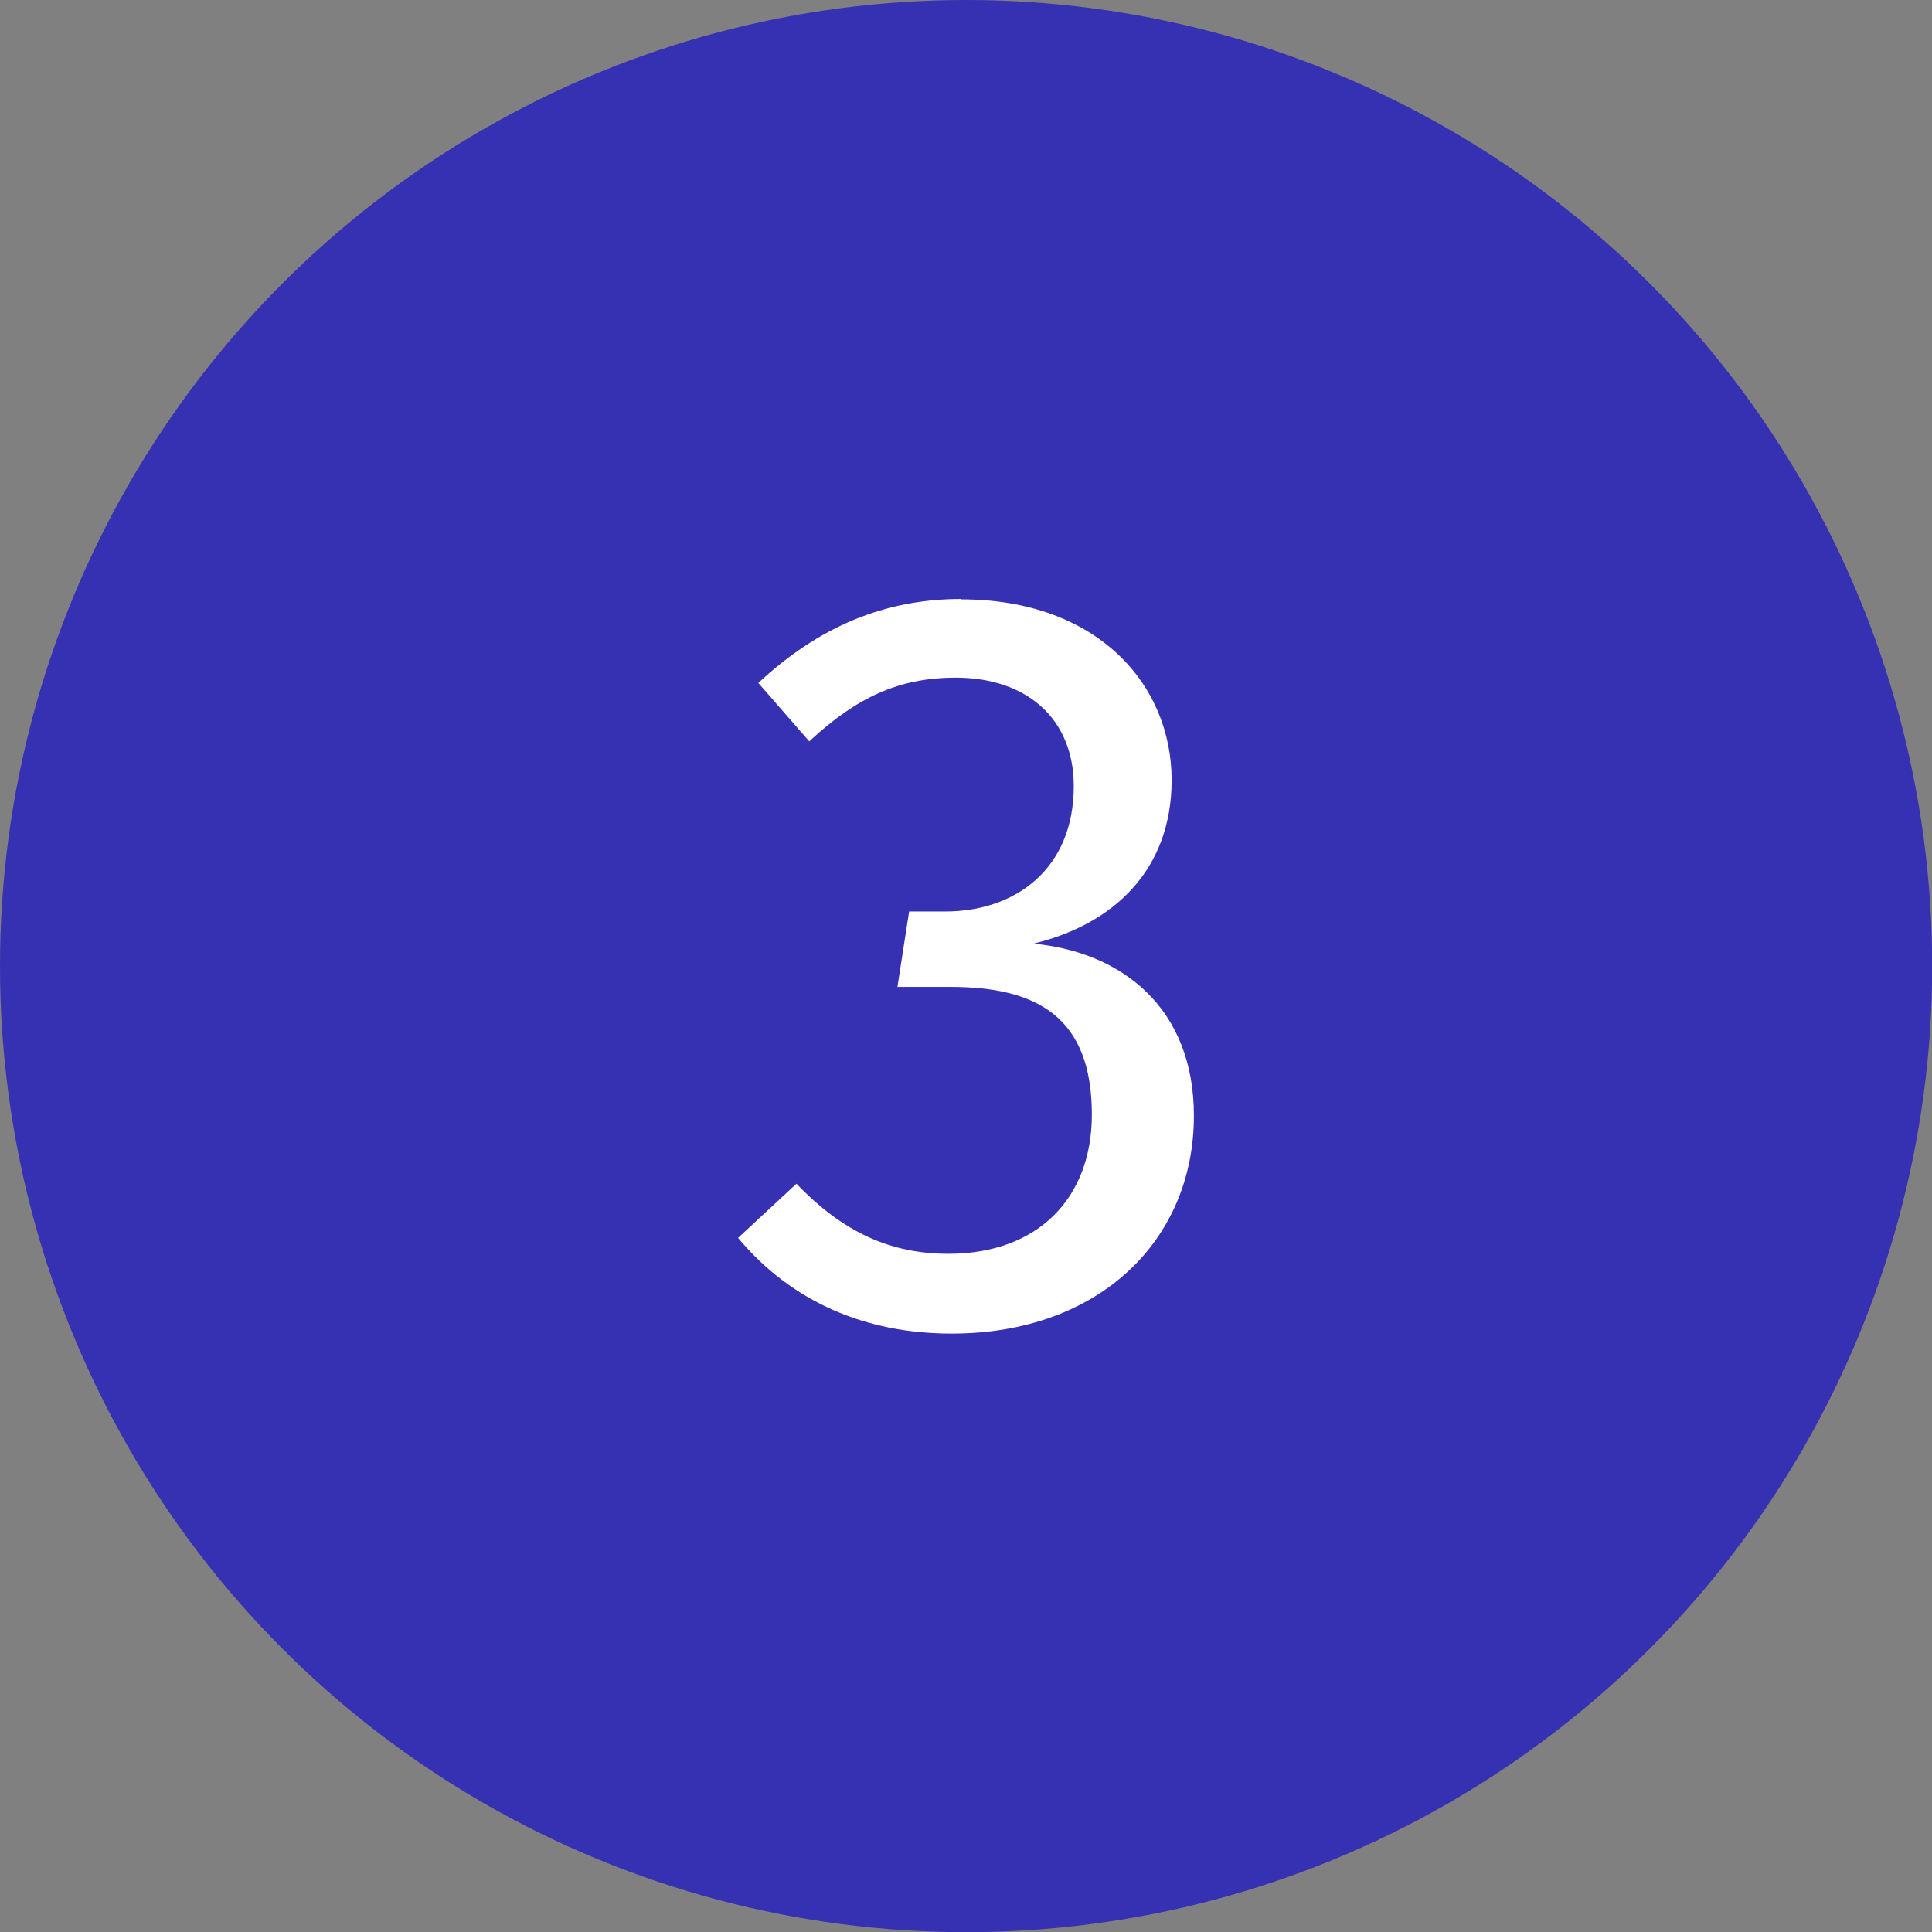 <?xml version="1.0" encoding="UTF-8" standalone="no"?> <svg xmlns:dc="http://purl.org/dc/elements/1.1/" xmlns:cc="http://creativecommons.org/ns#" xmlns:rdf="http://www.w3.org/1999/02/22-rdf-syntax-ns#" xmlns:svg="http://www.w3.org/2000/svg" xmlns="http://www.w3.org/2000/svg" xmlns:sodipodi="http://sodipodi.sourceforge.net/DTD/sodipodi-0.dtd" xmlns:inkscape="http://www.inkscape.org/namespaces/inkscape" inkscape:version="1.0 (4035a4fb49, 2020-05-01)" sodipodi:docname="icons.svg" id="svg28480" version="1.1" viewBox="0 0 10.583 10.583" height="40" width="40"><rect x="0" y="0" width="10.583" height="10.583" fill="#808080" stroke="none"/><defs id="defs28474"></defs><g id="layer1" inkscape:groupmode="layer" inkscape:label="Layer 1"><g id="g8885" transform="translate(-1253.019,799.558)"><circle style="opacity:1;fill:#3630b3;fill-opacity:1;stroke:none;stroke-width:4.763;stroke-miterlimit:4;stroke-dasharray:none;stroke-opacity:1" id="path8806-0-5" cx="1258.311" cy="-794.266" r="5.292"></circle><g transform="translate(-1.1484375e-4,2.4824219e-5)" style="font-weight:bold;font-size:5.821px;line-height:1.25;font-family:sans-serif;-inkscape-font-specification:'sans-serif Bold';text-align:center;letter-spacing:0px;word-spacing:0px;text-anchor:middle;stroke-width:0.265" id="text8828-9-4" aria-label="3"><path id="path29256" style="font-style:normal;font-variant:normal;font-weight:normal;font-stretch:normal;font-size:5.821px;font-family:'Fira Sans';-inkscape-font-specification:'Fira Sans';text-align:center;text-anchor:middle;fill:#ffffff;stroke-width:0.265" d="m 1258.285,-796.277 c -0.419,0 -0.78,0.151 -1.112,0.46 l 0.279,0.32 c 0.262,-0.244 0.495,-0.349 0.803,-0.349 0.39,0 0.646,0.227 0.646,0.594 0,0.454 -0.32,0.687 -0.704,0.687 h -0.198 l -0.064,0.413 h 0.291 c 0.471,0 0.774,0.163 0.774,0.699 0,0.46 -0.297,0.763 -0.786,0.763 -0.314,0 -0.576,-0.116 -0.832,-0.384 l -0.32,0.297 c 0.297,0.355 0.704,0.524 1.17,0.524 0.809,0 1.327,-0.512 1.327,-1.193 0,-0.588 -0.39,-0.896 -0.879,-0.943 0.437,-0.105 0.757,-0.402 0.757,-0.896 0,-0.524 -0.407,-0.99 -1.153,-0.99 z"></path></g></g></g></svg> 
